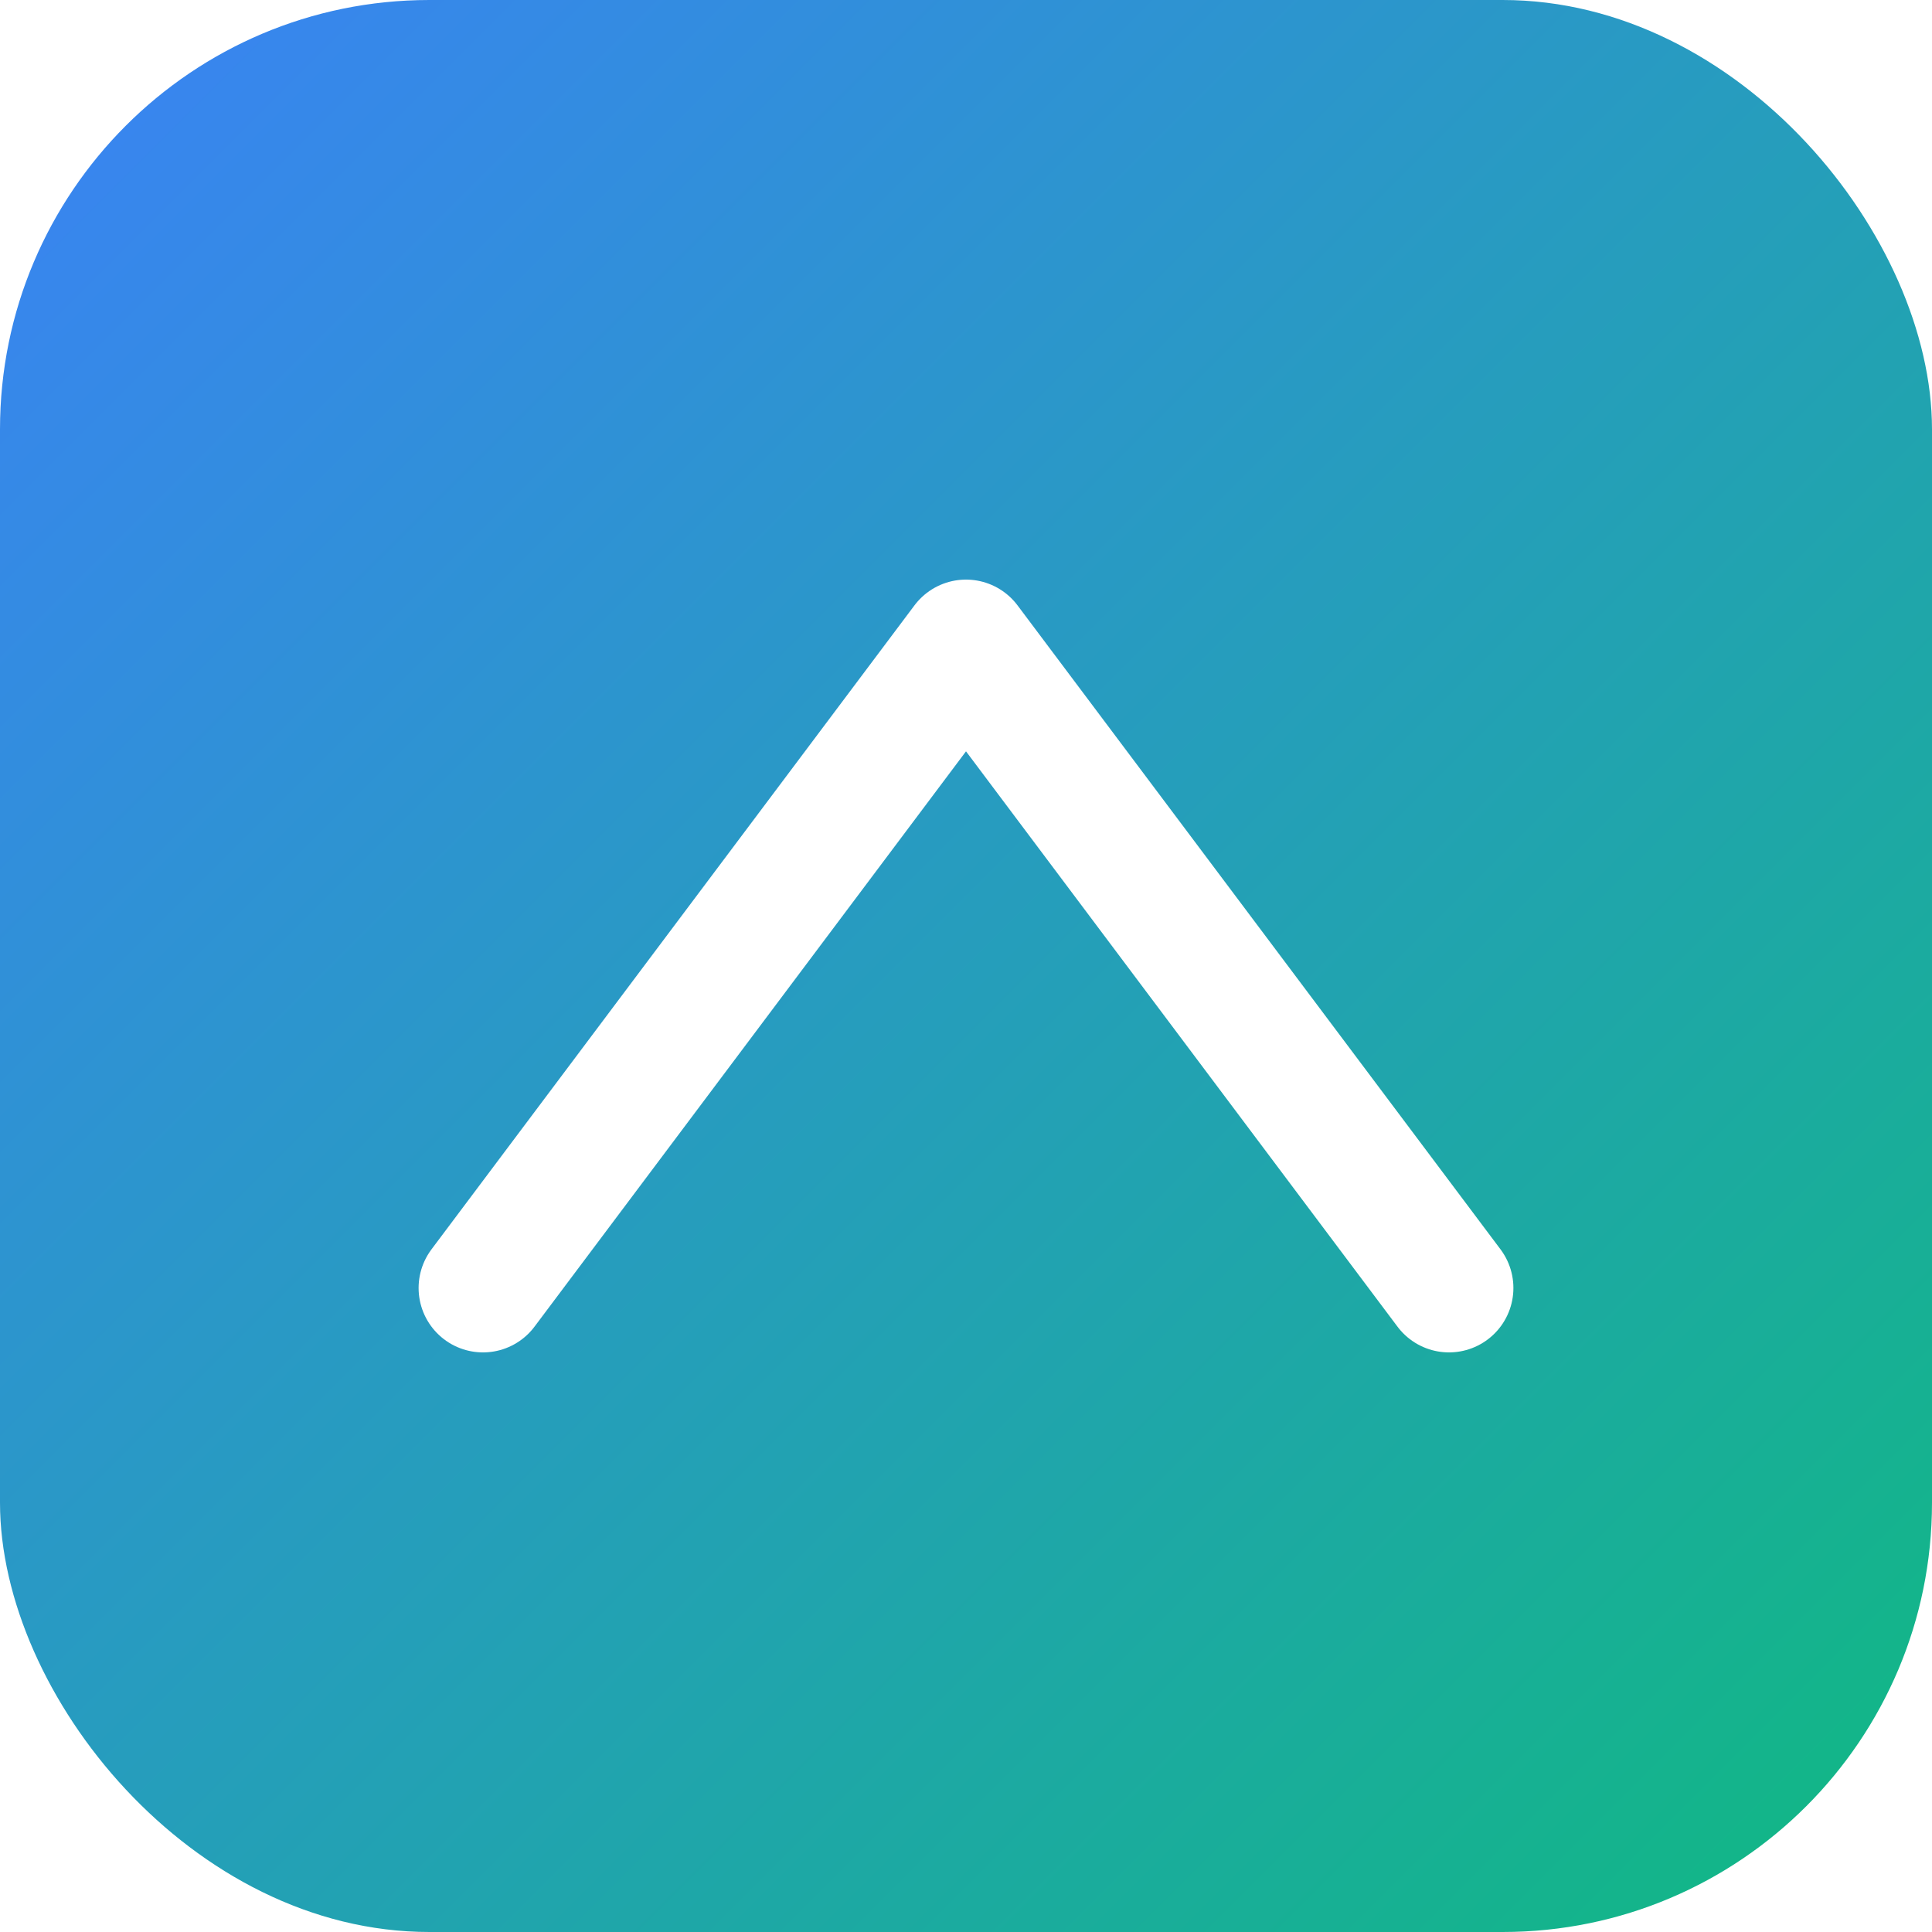 <?xml version="1.0" encoding="UTF-8"?>
<svg xmlns="http://www.w3.org/2000/svg" width="180" height="180" viewBox="0 0 180 180">
  <title>Mr Long Stroke Apple Touch Icon</title>
  <defs>
    <linearGradient id="gradient" x1="0%" y1="0%" x2="100%" y2="100%">
      <stop offset="0%" stop-color="#3b82f6"/>
      <stop offset="100%" stop-color="#10b981"/>
    </linearGradient>
    <filter id="shadow" x="-20%" y="-20%" width="140%" height="140%">
      <feDropShadow dx="0" dy="4" stdDeviation="6" flood-color="#000" flood-opacity="0.2"/>
    </filter>
  </defs>
  <rect x="0" y="0" width="180" height="180" rx="40" fill="url(#gradient)"/>
  <path d="M45 120 L90 60 L135 120" stroke="#ffffff" stroke-width="12" stroke-linecap="round" stroke-linejoin="round" fill="none" filter="url(#shadow)"/>
</svg>
